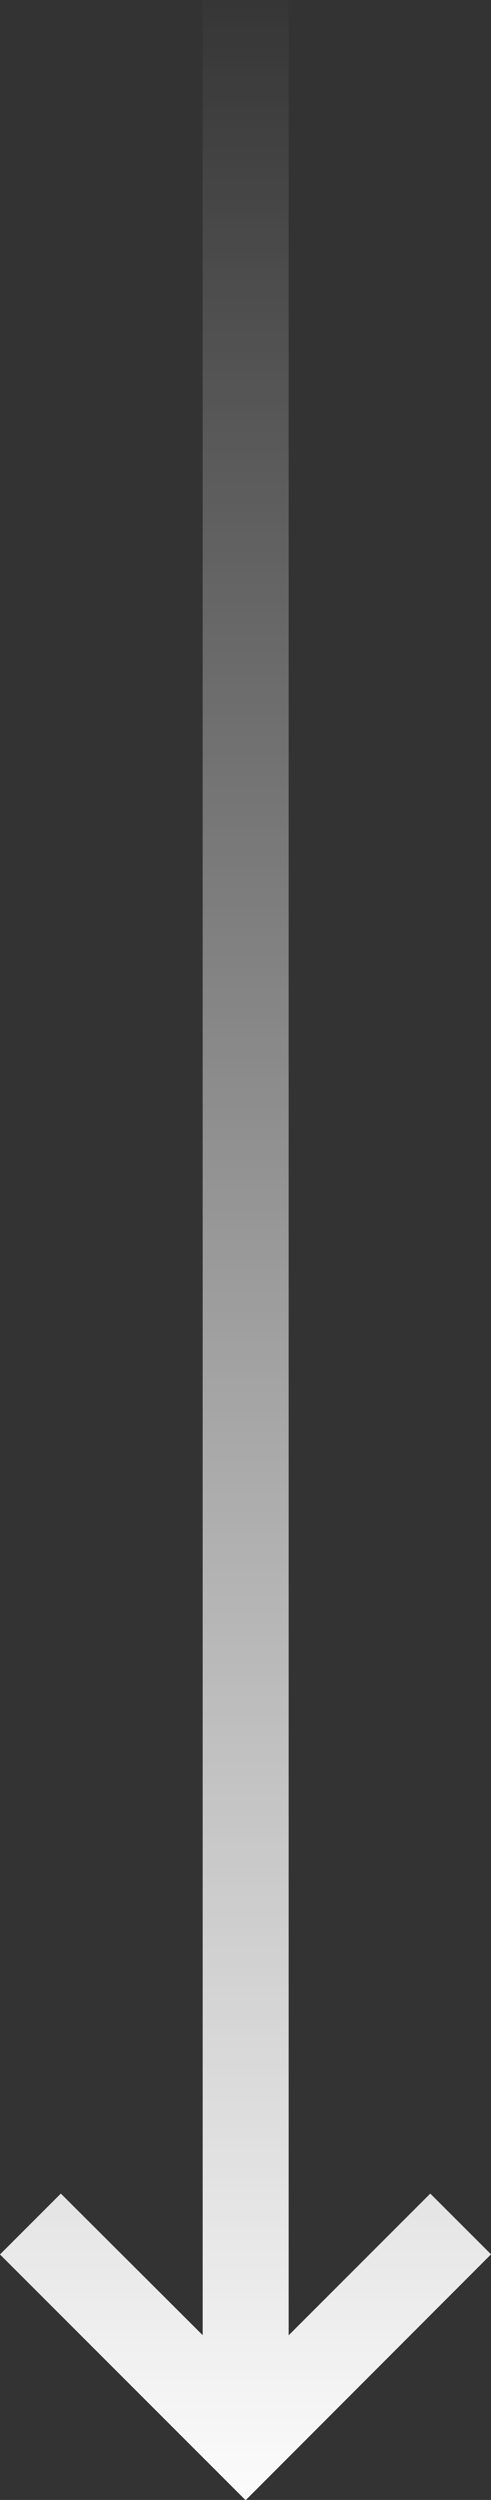 <svg xmlns="http://www.w3.org/2000/svg" xmlns:xlink="http://www.w3.org/1999/xlink" width="11.994" height="61.029" viewBox="0 0 11.994 61.029"><rect x="0" y="0" width="11.994" height="61.029" fill="#333333" stroke="none"/><defs><linearGradient id="a" x1="1" y1="0.5" x2="0" y2="0.5" gradientUnits="objectBoundingBox"><stop offset="0" stop-color="#fff"/><stop offset="1" stop-color="#fff" stop-opacity="0"/></linearGradient></defs><path d="M35.783,8.216,34.3,9.7l3.46,3.46H-19.25v2.1H37.757L34.3,18.725l1.486,1.486,6-6Z" transform="translate(20.211 19.25) rotate(90)" fill="url(#a)"/></svg>